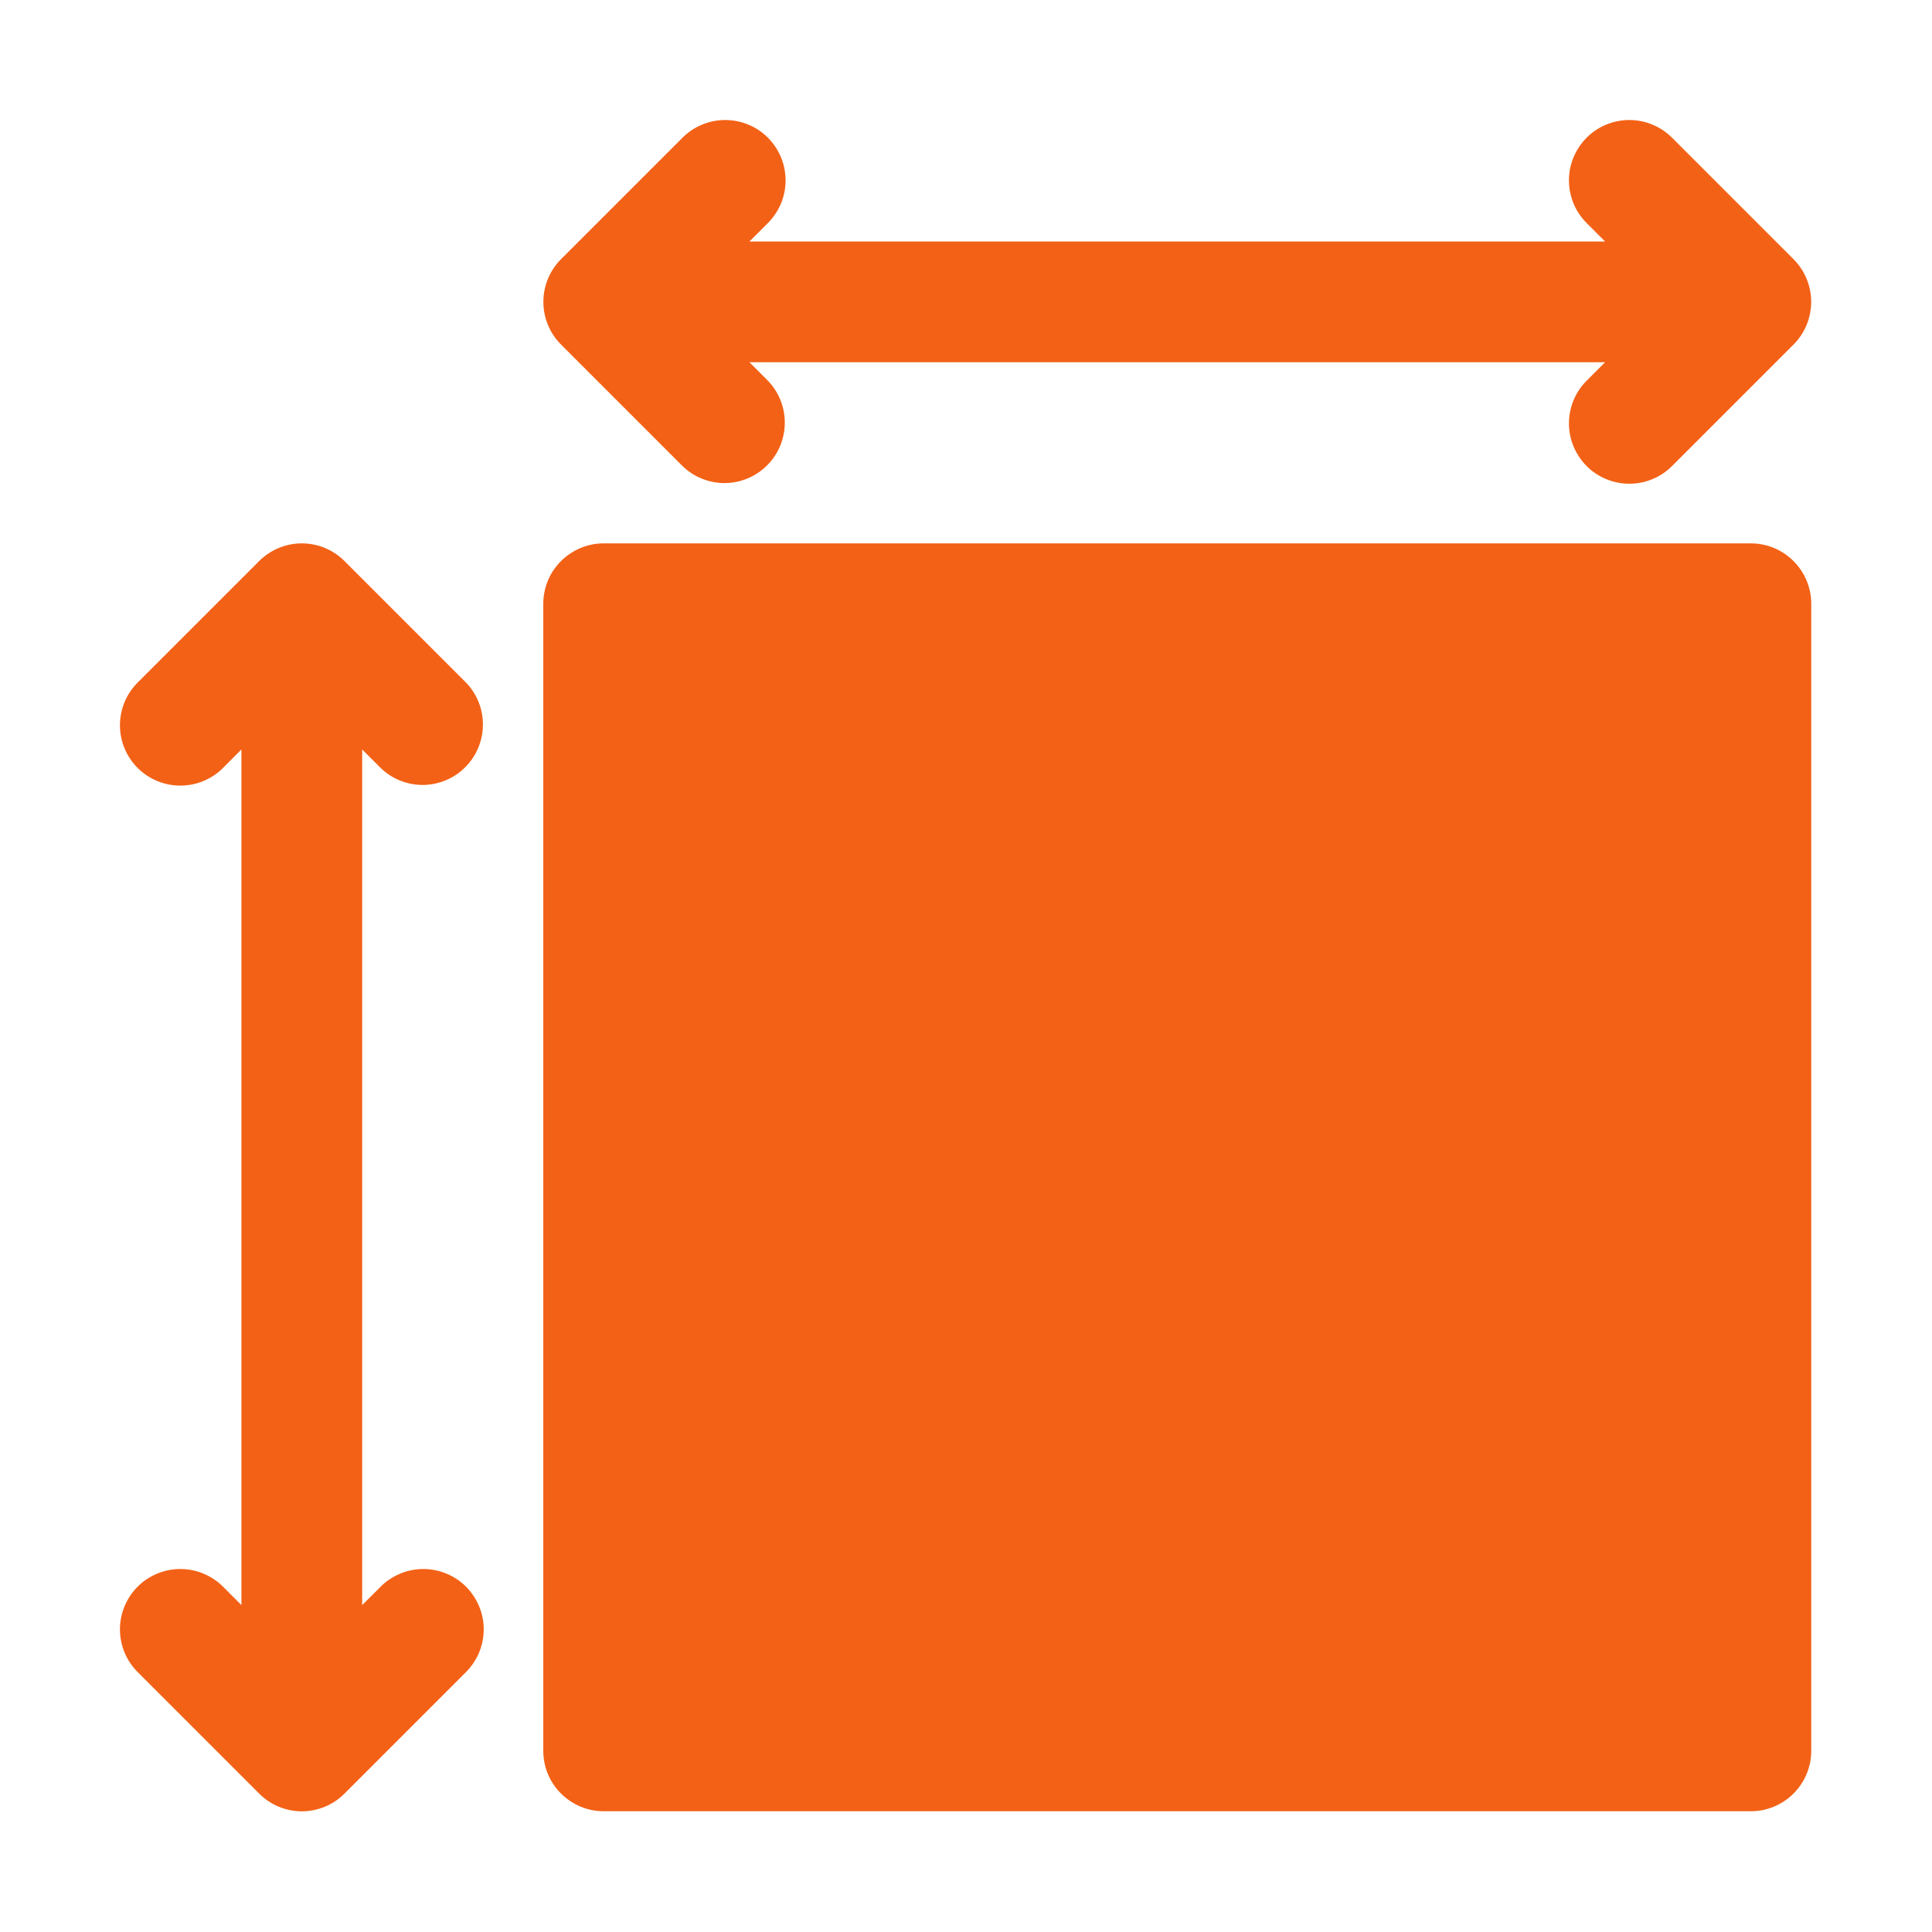 <svg width="24" height="24" viewBox="0 0 24 24" fill="none" xmlns="http://www.w3.org/2000/svg">
<path d="M8.469 5.78C8.539 5.85 8.621 5.906 8.712 5.943C8.803 5.981 8.901 6.001 8.999 6.001C9.098 6.001 9.196 5.981 9.287 5.943C9.378 5.906 9.46 5.85 9.53 5.78C9.67 5.64 9.749 5.449 9.749 5.25C9.749 5.051 9.67 4.86 9.53 4.72L9.31 4.5H19.939L19.719 4.72C19.648 4.789 19.59 4.872 19.551 4.963C19.512 5.055 19.491 5.153 19.49 5.253C19.489 5.352 19.508 5.451 19.546 5.543C19.584 5.635 19.64 5.719 19.71 5.79C19.78 5.86 19.864 5.916 19.956 5.953C20.048 5.991 20.147 6.01 20.247 6.009C20.346 6.008 20.445 5.988 20.536 5.948C20.628 5.909 20.71 5.852 20.78 5.78L22.28 4.28C22.42 4.14 22.499 3.949 22.499 3.75C22.499 3.551 22.42 3.36 22.28 3.22L20.78 1.72C20.71 1.648 20.628 1.591 20.536 1.552C20.445 1.512 20.346 1.492 20.247 1.491C20.147 1.49 20.048 1.509 19.956 1.547C19.864 1.584 19.78 1.64 19.71 1.71C19.64 1.781 19.584 1.865 19.546 1.957C19.508 2.049 19.489 2.148 19.49 2.247C19.491 2.347 19.512 2.445 19.551 2.537C19.59 2.628 19.648 2.711 19.719 2.78L19.939 3H9.31L9.53 2.78C9.601 2.711 9.658 2.628 9.698 2.537C9.737 2.445 9.758 2.347 9.759 2.247C9.759 2.148 9.741 2.049 9.703 1.957C9.665 1.865 9.609 1.781 9.539 1.71C9.469 1.64 9.385 1.584 9.293 1.547C9.2 1.509 9.102 1.49 9.002 1.491C8.903 1.492 8.804 1.512 8.713 1.552C8.621 1.591 8.538 1.648 8.469 1.72L6.969 3.22C6.829 3.36 6.75 3.551 6.75 3.75C6.75 3.949 6.829 4.14 6.969 4.28L8.469 5.78ZM4.719 9.53C4.789 9.6 4.871 9.656 4.962 9.693C5.053 9.731 5.151 9.751 5.249 9.751C5.348 9.751 5.446 9.731 5.537 9.693C5.628 9.656 5.71 9.6 5.78 9.53C5.92 9.39 5.999 9.199 5.999 9C5.999 8.801 5.92 8.61 5.78 8.47L4.28 6.97C4.139 6.829 3.948 6.75 3.749 6.75C3.551 6.75 3.36 6.829 3.219 6.97L1.719 8.47C1.648 8.539 1.59 8.622 1.551 8.713C1.512 8.805 1.491 8.903 1.49 9.003C1.489 9.102 1.508 9.201 1.546 9.293C1.584 9.385 1.639 9.469 1.71 9.54C1.78 9.61 1.864 9.666 1.956 9.703C2.048 9.741 2.147 9.76 2.247 9.759C2.346 9.758 2.445 9.738 2.536 9.698C2.628 9.659 2.711 9.602 2.78 9.53L2.999 9.31V19.939L2.78 19.72C2.711 19.648 2.628 19.591 2.536 19.552C2.445 19.512 2.346 19.492 2.247 19.491C2.147 19.49 2.048 19.509 1.956 19.547C1.864 19.584 1.78 19.64 1.71 19.71C1.639 19.781 1.584 19.865 1.546 19.957C1.508 20.049 1.489 20.148 1.49 20.247C1.491 20.347 1.512 20.445 1.551 20.537C1.59 20.628 1.648 20.711 1.719 20.78L3.219 22.28C3.289 22.35 3.371 22.406 3.462 22.443C3.553 22.481 3.651 22.501 3.749 22.501C3.848 22.501 3.946 22.481 4.037 22.443C4.128 22.406 4.21 22.35 4.28 22.28L5.78 20.78C5.851 20.711 5.908 20.628 5.948 20.537C5.987 20.445 6.008 20.347 6.009 20.247C6.01 20.148 5.991 20.049 5.953 19.957C5.915 19.865 5.859 19.781 5.789 19.71C5.719 19.64 5.635 19.584 5.543 19.547C5.45 19.509 5.352 19.49 5.252 19.491C5.153 19.492 5.054 19.512 4.963 19.552C4.871 19.591 4.788 19.648 4.719 19.72L4.499 19.939V9.31L4.719 9.53ZM21.75 6.75H7.499C7.301 6.75 7.11 6.829 6.969 6.97C6.828 7.11 6.749 7.301 6.749 7.5V21.75C6.749 21.949 6.828 22.14 6.969 22.28C7.11 22.421 7.301 22.5 7.499 22.5H21.75C21.948 22.5 22.139 22.421 22.28 22.28C22.42 22.14 22.5 21.949 22.5 21.75V7.5C22.5 7.301 22.42 7.11 22.28 6.97C22.139 6.829 21.948 6.75 21.75 6.75Z" fill="#F36116"/>
</svg>
